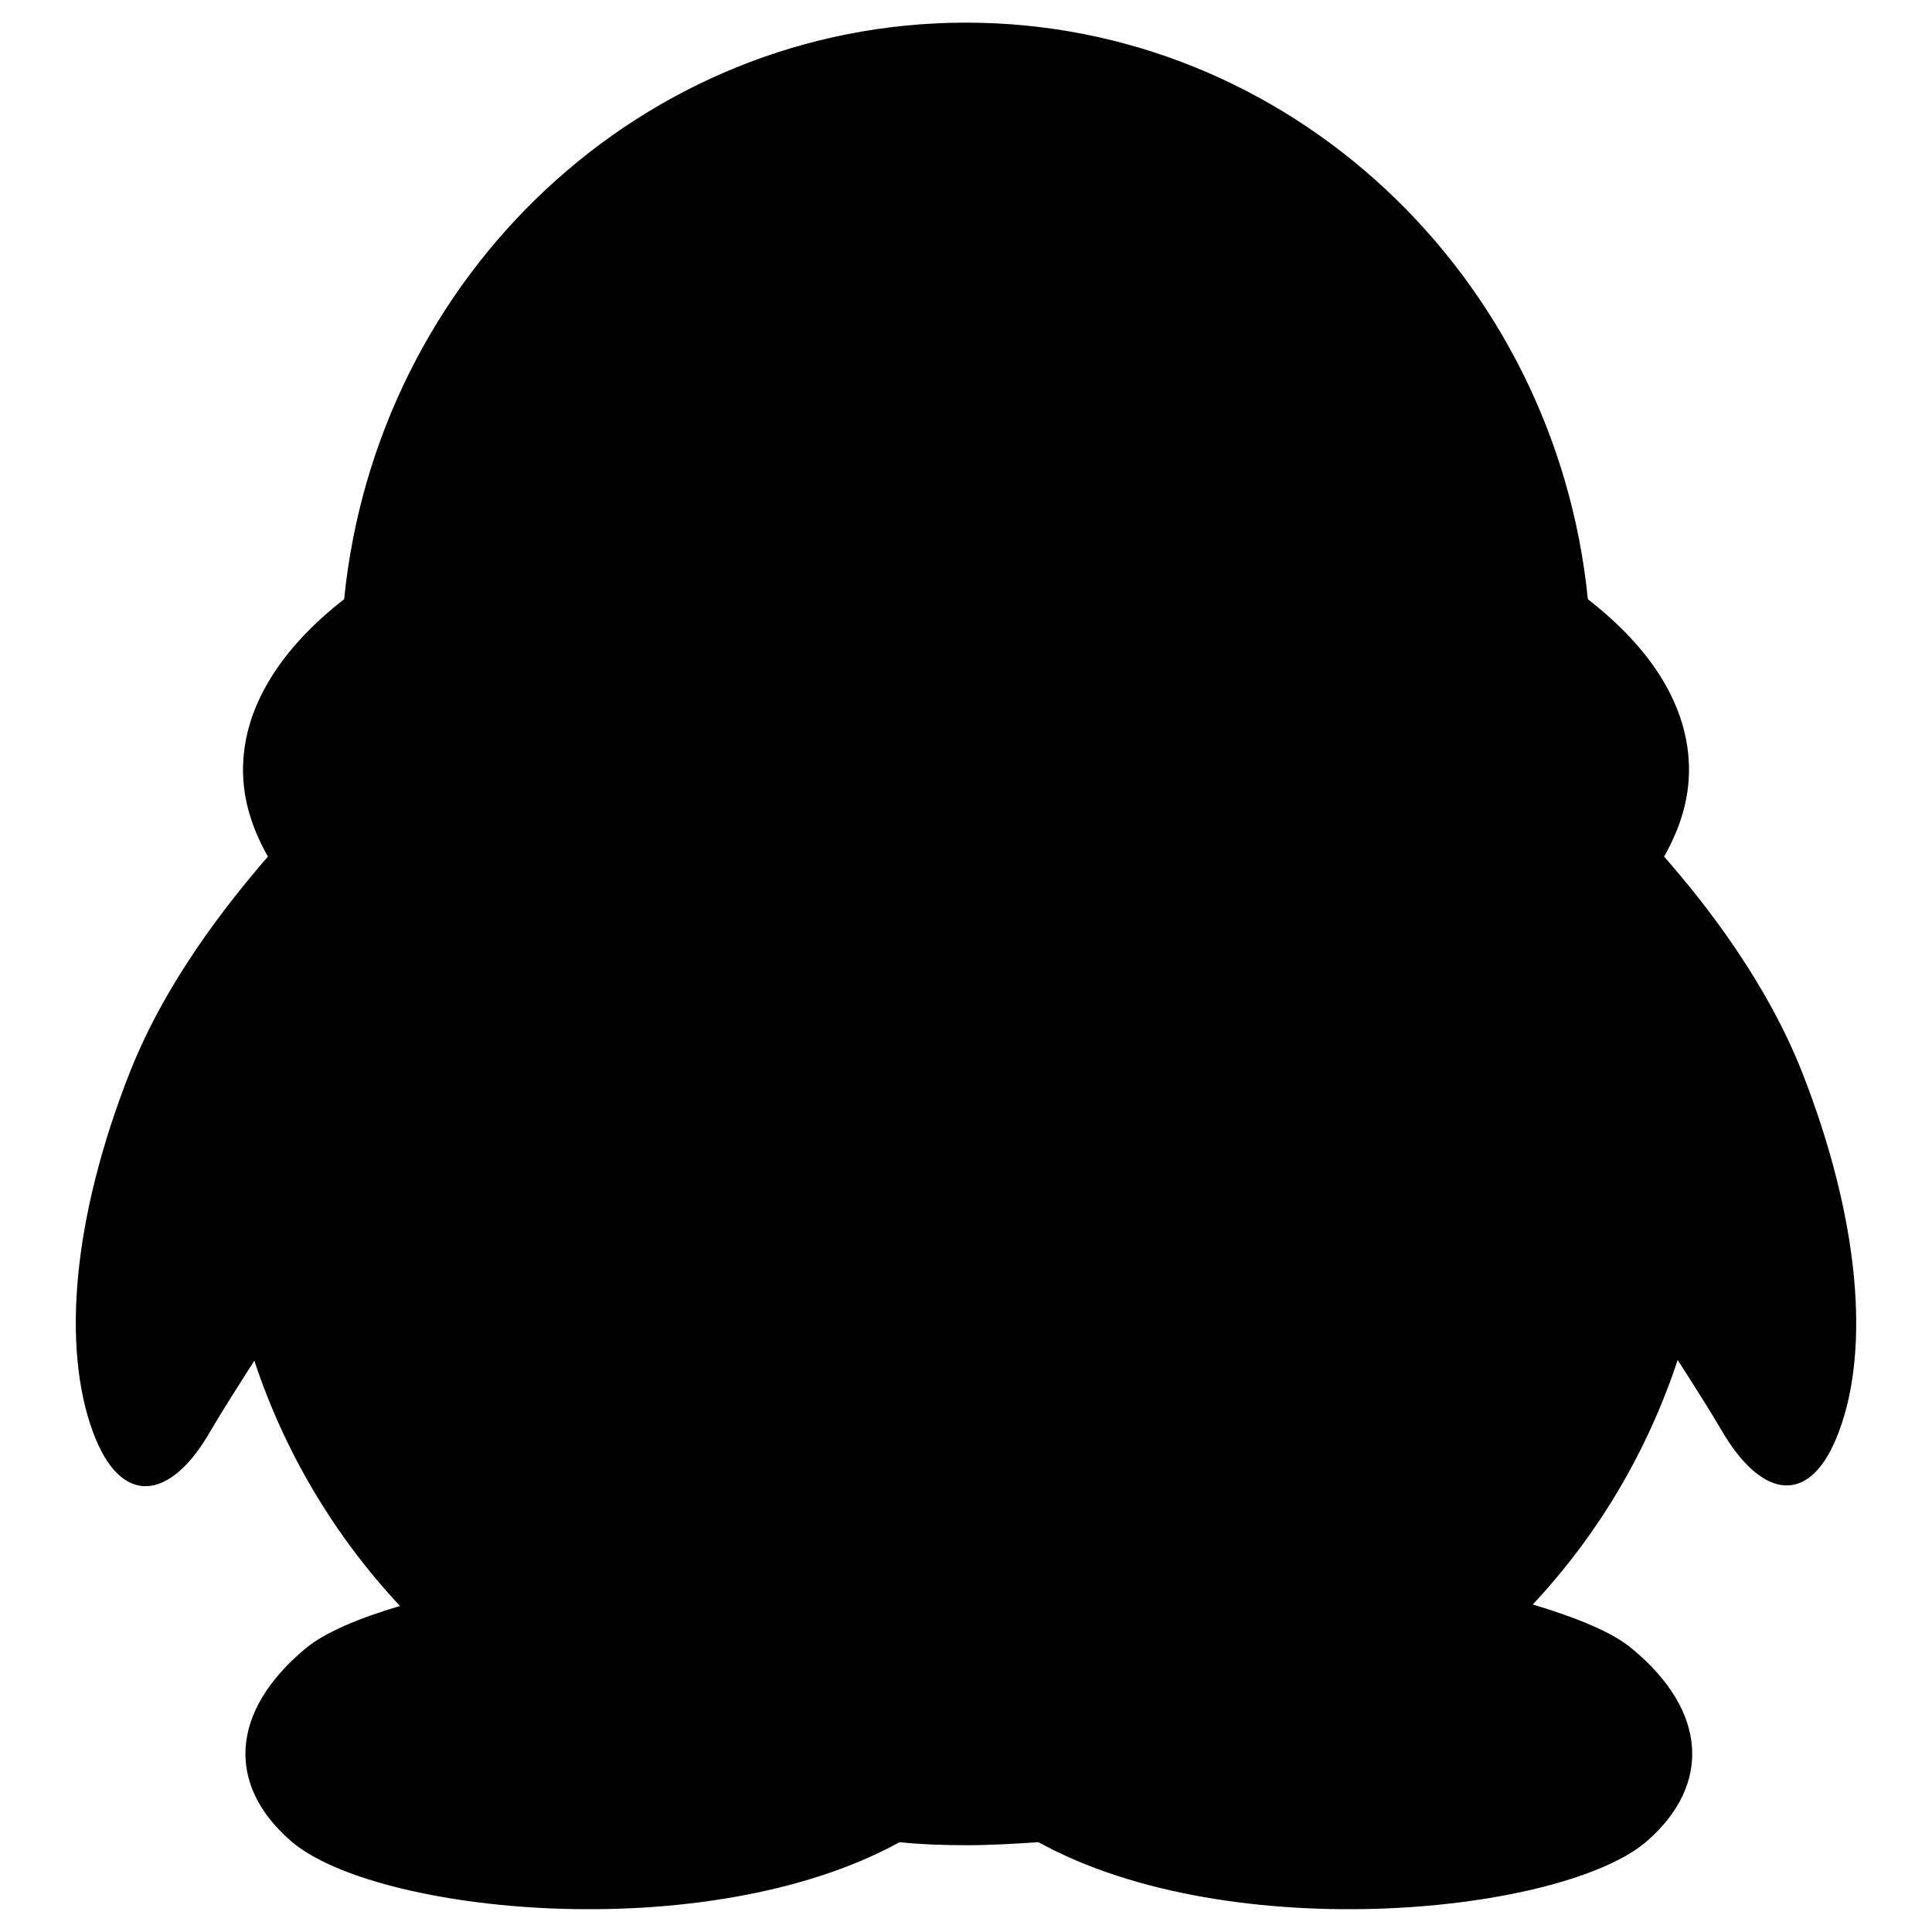 <?xml version="1.0" encoding="utf-8"?>
<!-- Svg Vector Icons : http://www.onlinewebfonts.com/icon -->
<!DOCTYPE svg PUBLIC "-//W3C//DTD SVG 1.1//EN" "http://www.w3.org/Graphics/SVG/1.1/DTD/svg11.dtd">
<svg version="1.1" xmlns="http://www.w3.org/2000/svg" xmlns:xlink="http://www.w3.org/1999/xlink" x="0px" y="0px" viewBox="0 0 256 256" enable-background="new 0 0 256 256" xml:space="preserve">
<g><g><path fill="#000000" d="M238.8,142.1c-4.7-11.9-12.6-22.1-18.3-28.6c2.1-3.7,3.3-7.5,3.3-11.5c0-8.3-4.9-16-13.4-22.6C206.1,36.5,170.8,3,128,3C85.1,3,49.9,36.5,45.6,79.4c-8.5,6.6-13.4,14.4-13.4,22.6c0,4,1.2,7.8,3.3,11.5c-5.7,6.6-13.6,16.7-18.3,28.6c-7.6,19.3-9,36.4-4.9,47.6c3.7,10.1,10.3,9.2,15.6-0.1c1.4-2.4,3.5-5.7,5.8-9.3c4,12.1,10.6,23.2,19.3,32.5c-5.4,1.6-10,3.5-12.6,5.7c-9.9,8.3-10.4,18-1.9,25.4c10.9,9.6,55,14.3,80.7,0.2c2.9,0.3,5.9,0.4,8.9,0.4c3.2,0,6.4-0.2,9.5-0.4c25.6,14.1,69.8,9.4,80.7-0.2c8.4-7.4,8-17.1-2-25.4c-2.7-2.3-7.6-4.2-13.2-5.9c8.7-9.3,15.2-20.3,19.2-32.4c2.3,3.6,4.4,6.9,5.8,9.3c5.4,9.3,11.9,10.2,15.6,0.1C247.8,178.6,246.4,161.5,238.8,142.1L238.8,142.1"/></g></g>
</svg>